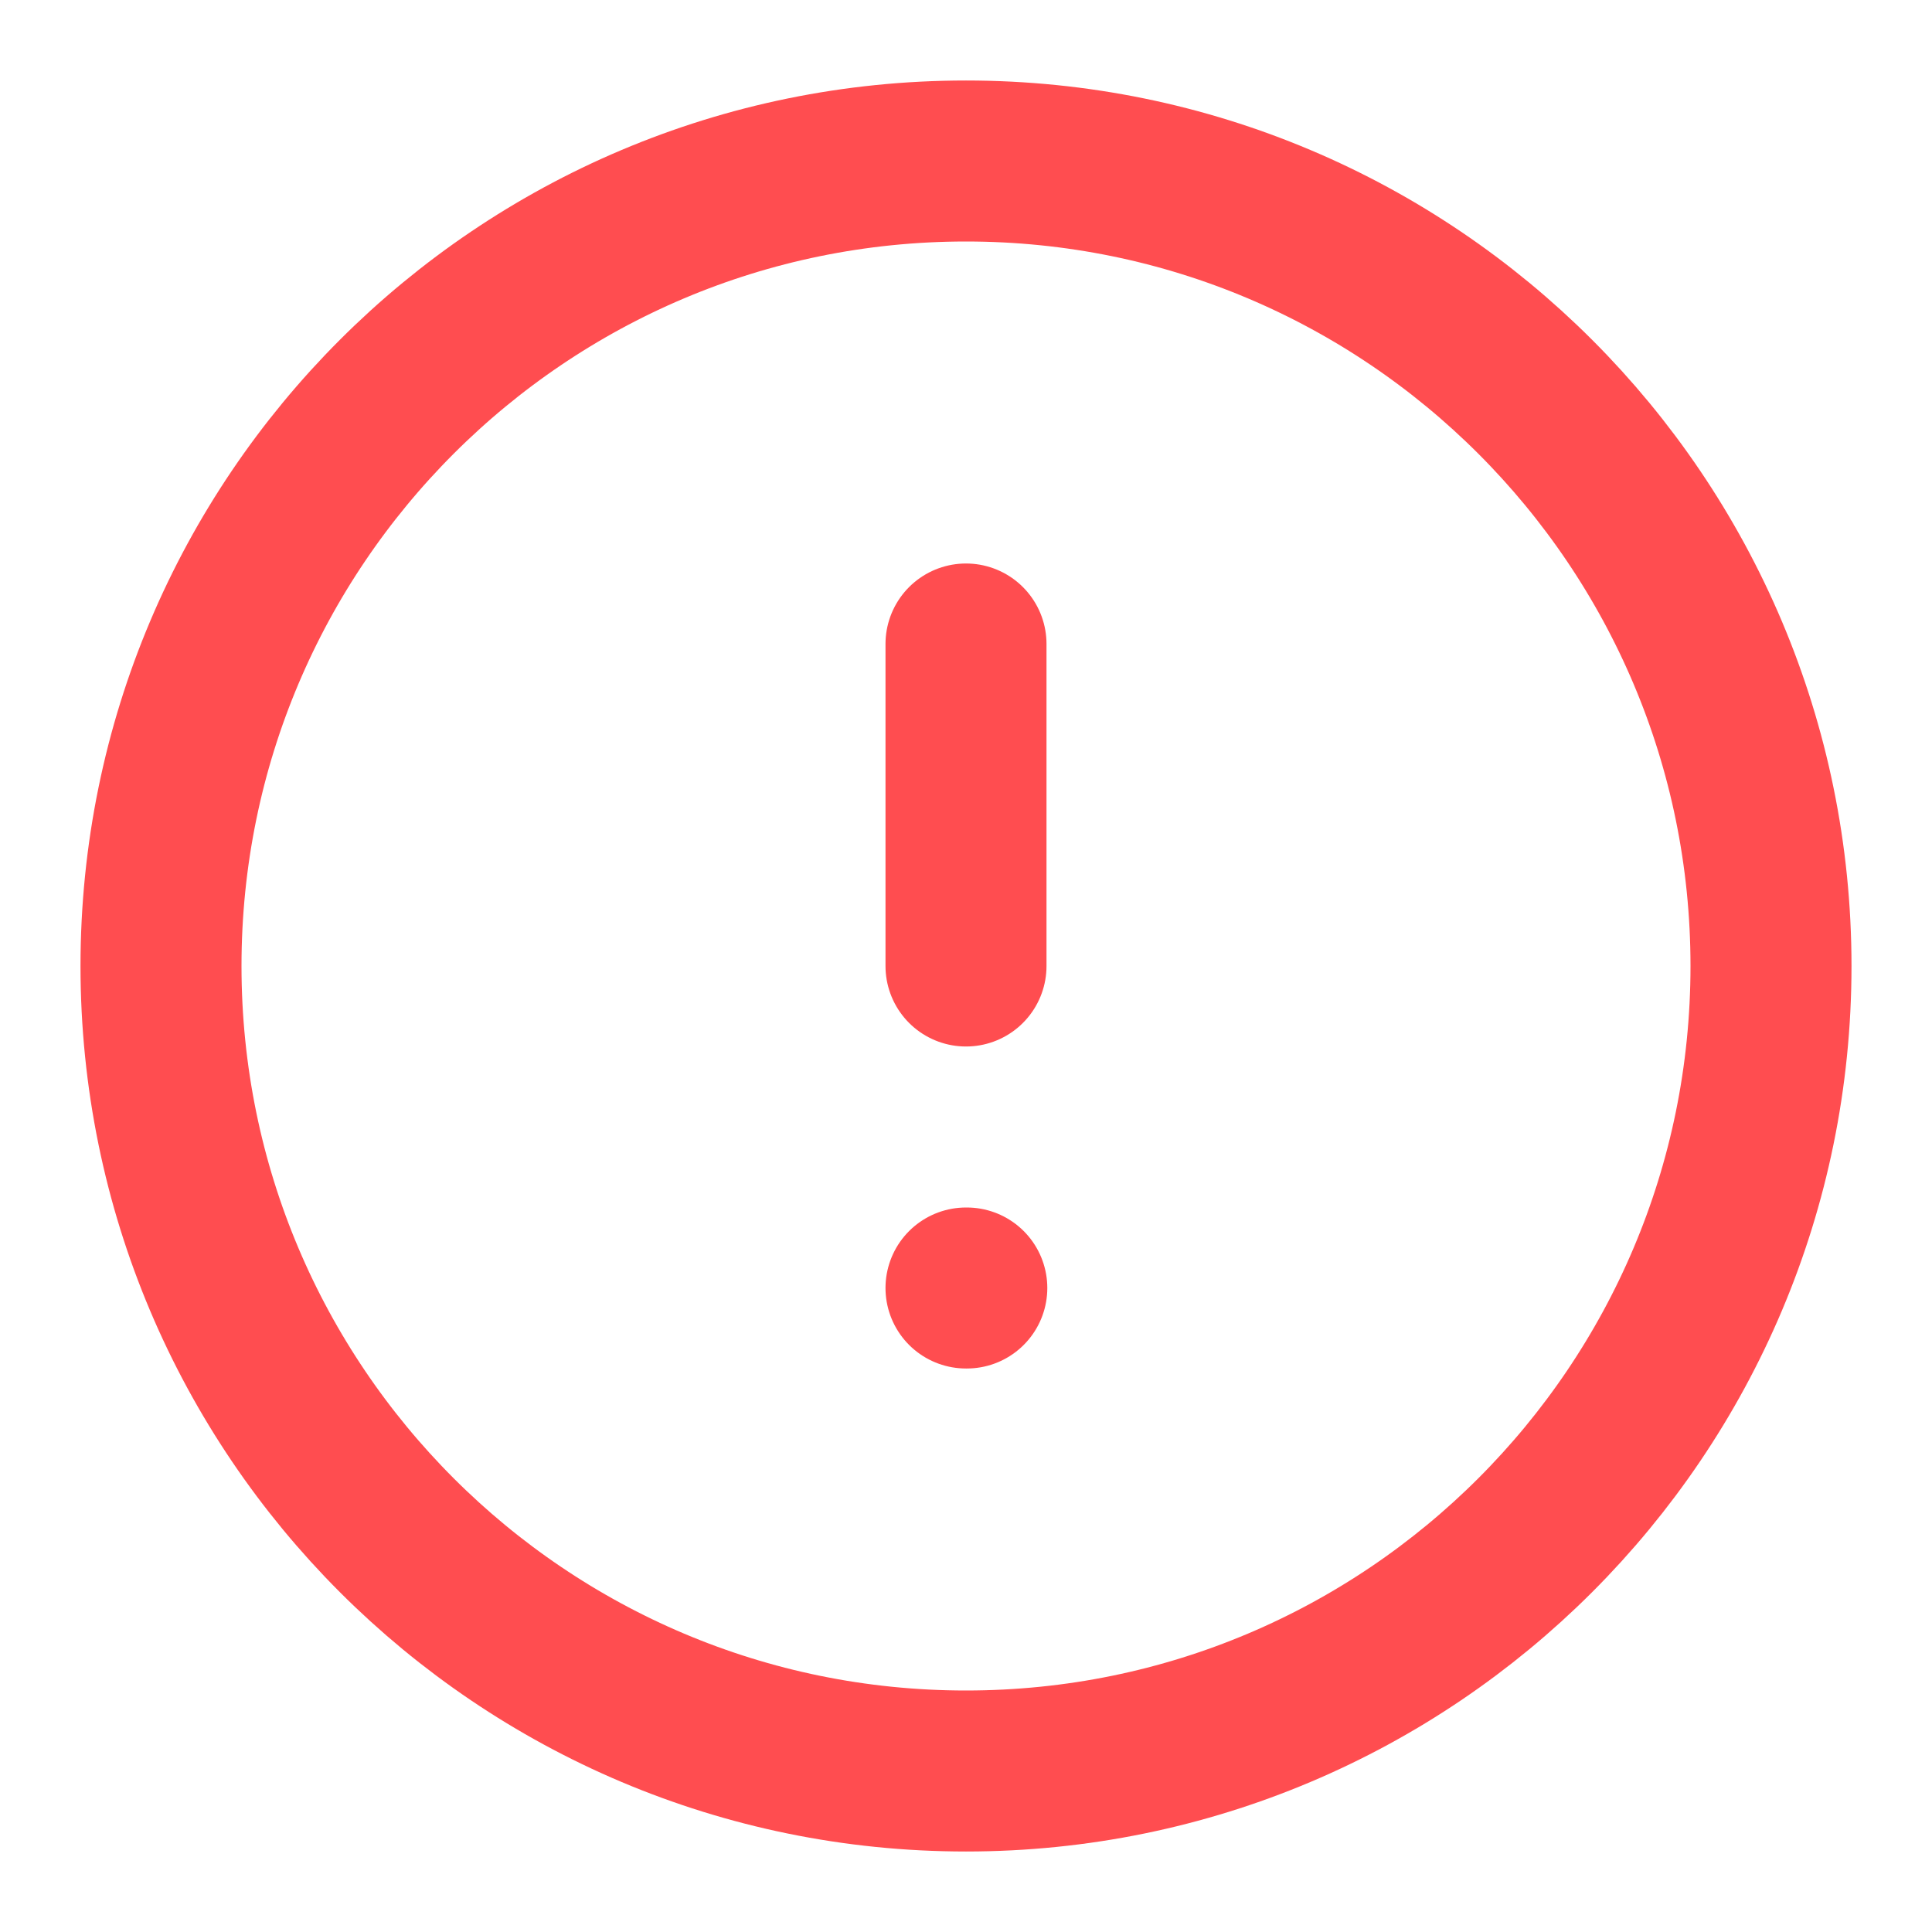 <svg width="24" height="24" viewBox="0 0 24 24" fill="none" xmlns="http://www.w3.org/2000/svg">
<path d="M12 22C17.523 22 22 17.523 22 12C22 6.477 17.523 2 12 2C6.477 2 2 6.477 2 12C2 17.523 6.477 22 12 22Z" stroke="#FF4D50" stroke-width="2" stroke-linecap="round" stroke-linejoin="round"/>
<path d="M12 8V12" stroke="#FF4D50" stroke-width="2" stroke-linecap="round" stroke-linejoin="round"/>
<path d="M12 16H12.01" stroke="#FF4D50" stroke-width="2" stroke-linecap="round" stroke-linejoin="round"/>
</svg>
